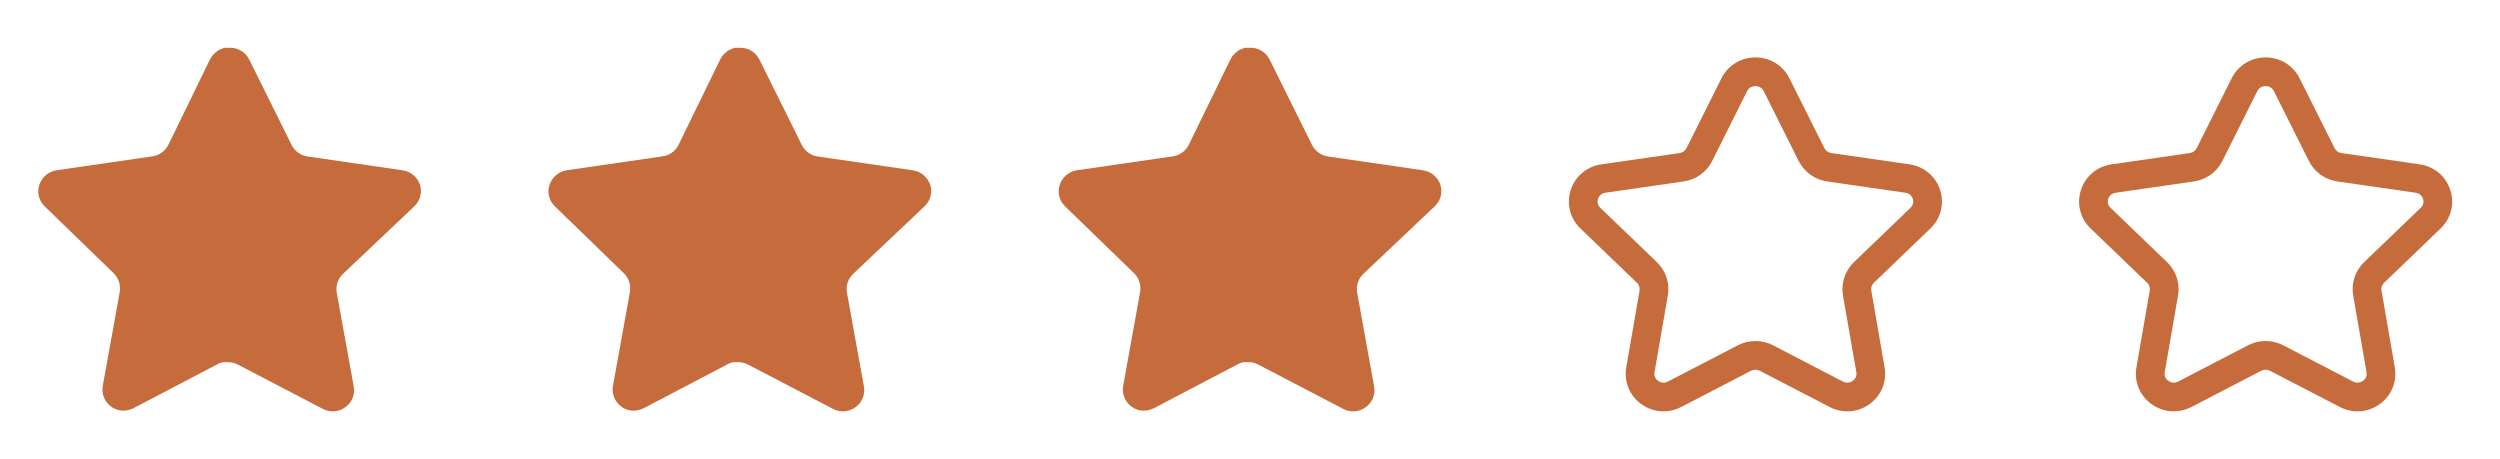 <svg width="98" height="18" viewBox="0 0 98 18" fill="none" xmlns="http://www.w3.org/2000/svg">
<path d="M13.439 10.74C13.245 10.928 13.156 11.2 13.2 11.467L13.867 15.158C13.923 15.47 13.791 15.787 13.529 15.967C13.273 16.155 12.931 16.177 12.652 16.027L9.33 14.295C9.214 14.233 9.086 14.2 8.955 14.197H8.752C8.681 14.207 8.612 14.23 8.549 14.264L5.227 16.005C5.062 16.087 4.876 16.117 4.694 16.087C4.25 16.003 3.954 15.581 4.027 15.134L4.694 11.444C4.738 11.175 4.649 10.901 4.455 10.71L1.747 8.085C1.52 7.865 1.441 7.535 1.545 7.237C1.645 6.941 1.902 6.724 2.212 6.675L5.939 6.134C6.223 6.105 6.472 5.933 6.599 5.678L8.242 2.31C8.281 2.235 8.331 2.166 8.392 2.107L8.459 2.055C8.494 2.016 8.535 1.984 8.58 1.958L8.662 1.927L8.789 1.875H9.105C9.387 1.904 9.635 2.073 9.765 2.325L11.429 5.678C11.549 5.923 11.782 6.093 12.052 6.134L15.779 6.675C16.094 6.72 16.357 6.938 16.462 7.237C16.56 7.538 16.475 7.868 16.244 8.085L13.439 10.74Z" fill="#C66C3C"/>
<path d="M33.439 10.74C33.245 10.928 33.156 11.2 33.2 11.467L33.867 15.158C33.923 15.47 33.791 15.787 33.529 15.967C33.273 16.155 32.931 16.177 32.652 16.027L29.33 14.295C29.214 14.233 29.086 14.2 28.955 14.197H28.752C28.681 14.207 28.612 14.23 28.549 14.264L25.227 16.005C25.062 16.087 24.876 16.117 24.694 16.087C24.25 16.003 23.954 15.581 24.027 15.134L24.694 11.444C24.738 11.175 24.649 10.901 24.455 10.71L21.747 8.085C21.52 7.865 21.441 7.535 21.545 7.237C21.645 6.941 21.902 6.724 22.212 6.675L25.939 6.134C26.223 6.105 26.472 5.933 26.599 5.678L28.242 2.31C28.281 2.235 28.331 2.166 28.392 2.107L28.459 2.055C28.494 2.016 28.535 1.984 28.58 1.958L28.662 1.927L28.789 1.875H29.105C29.387 1.904 29.635 2.073 29.765 2.325L31.429 5.678C31.549 5.923 31.782 6.093 32.052 6.134L35.779 6.675C36.094 6.72 36.357 6.938 36.462 7.237C36.56 7.538 36.475 7.868 36.244 8.085L33.439 10.74Z" fill="#C66C3C"/>
<path d="M53.439 10.74C53.245 10.928 53.156 11.2 53.2 11.467L53.867 15.158C53.923 15.47 53.791 15.787 53.529 15.967C53.273 16.155 52.931 16.177 52.652 16.027L49.33 14.295C49.214 14.233 49.086 14.2 48.955 14.197H48.752C48.681 14.207 48.612 14.23 48.549 14.264L45.227 16.005C45.062 16.087 44.876 16.117 44.694 16.087C44.25 16.003 43.954 15.581 44.027 15.134L44.694 11.444C44.738 11.175 44.649 10.901 44.455 10.71L41.747 8.085C41.52 7.865 41.441 7.535 41.545 7.237C41.645 6.941 41.902 6.724 42.212 6.675L45.939 6.134C46.223 6.105 46.472 5.933 46.599 5.678L48.242 2.31C48.281 2.235 48.331 2.166 48.392 2.107L48.459 2.055C48.494 2.016 48.535 1.984 48.58 1.958L48.662 1.927L48.789 1.875H49.105C49.387 1.904 49.635 2.073 49.765 2.325L51.429 5.678C51.549 5.923 51.782 6.093 52.052 6.134L55.779 6.675C56.094 6.72 56.357 6.938 56.462 7.237C56.56 7.538 56.475 7.868 56.244 8.085L53.439 10.74Z" fill="#C66C3C"/>
<path fill-rule="evenodd" clip-rule="evenodd" d="M68.812 3.375C68.744 3.375 68.576 3.394 68.487 3.572L67.117 6.311C66.901 6.743 66.483 7.044 66 7.113L62.934 7.555C62.731 7.584 62.662 7.734 62.641 7.797C62.623 7.858 62.593 8.012 62.732 8.146L64.949 10.276C65.302 10.616 65.463 11.105 65.379 11.585L64.857 14.592C64.825 14.78 64.942 14.89 64.995 14.927C65.05 14.969 65.199 15.053 65.383 14.957L68.124 13.535C68.556 13.312 69.07 13.312 69.501 13.535L72.241 14.956C72.426 15.051 72.574 14.968 72.631 14.927C72.683 14.89 72.801 14.78 72.769 14.592L72.245 11.585C72.161 11.105 72.322 10.616 72.675 10.276L74.892 8.146C75.032 8.012 75.002 7.857 74.983 7.797C74.962 7.734 74.893 7.584 74.691 7.555L71.625 7.113C71.143 7.044 70.725 6.743 70.508 6.31L69.137 3.572C69.049 3.394 68.881 3.375 68.812 3.375M65.21 16.125C64.9 16.125 64.593 16.027 64.33 15.835C63.875 15.502 63.652 14.953 63.749 14.399L64.271 11.392C64.291 11.28 64.252 11.167 64.17 11.087L61.953 8.957C61.545 8.566 61.399 7.989 61.571 7.453C61.745 6.91 62.206 6.523 62.773 6.442L65.839 6C65.958 5.984 66.06 5.911 66.111 5.807L67.481 3.068C67.734 2.563 68.244 2.25 68.812 2.25V2.25C69.381 2.25 69.891 2.563 70.144 3.068L71.515 5.806C71.566 5.911 71.668 5.984 71.785 6L74.851 6.442C75.419 6.523 75.88 6.91 76.054 7.453C76.226 7.989 76.079 8.566 75.671 8.957L73.454 11.087C73.372 11.167 73.334 11.28 73.354 11.391L73.876 14.399C73.972 14.954 73.75 15.503 73.294 15.835C72.833 16.174 72.232 16.22 71.723 15.954L68.983 14.534C68.876 14.479 68.748 14.479 68.641 14.534L65.901 15.955C65.682 16.069 65.446 16.125 65.21 16.125" fill="#C66C3C"/>
<path fill-rule="evenodd" clip-rule="evenodd" d="M88.812 3.375C88.744 3.375 88.576 3.394 88.487 3.572L87.117 6.311C86.901 6.743 86.483 7.044 86 7.113L82.934 7.555C82.731 7.584 82.662 7.734 82.641 7.797C82.623 7.858 82.593 8.012 82.732 8.146L84.949 10.276C85.302 10.616 85.463 11.105 85.379 11.585L84.857 14.592C84.825 14.78 84.942 14.89 84.995 14.927C85.05 14.969 85.199 15.053 85.383 14.957L88.124 13.535C88.556 13.312 89.07 13.312 89.501 13.535L92.241 14.956C92.426 15.051 92.574 14.968 92.631 14.927C92.683 14.89 92.801 14.78 92.769 14.592L92.245 11.585C92.161 11.105 92.322 10.616 92.675 10.276L94.892 8.146C95.032 8.012 95.002 7.857 94.983 7.797C94.962 7.734 94.893 7.584 94.691 7.555L91.625 7.113C91.143 7.044 90.725 6.743 90.508 6.31L89.137 3.572C89.049 3.394 88.881 3.375 88.812 3.375M85.21 16.125C84.9 16.125 84.593 16.027 84.33 15.835C83.875 15.502 83.652 14.953 83.749 14.399L84.271 11.392C84.291 11.28 84.252 11.167 84.17 11.087L81.953 8.957C81.545 8.566 81.399 7.989 81.571 7.453C81.745 6.91 82.206 6.523 82.773 6.442L85.839 6C85.958 5.984 86.06 5.911 86.111 5.807L87.481 3.068C87.734 2.563 88.244 2.25 88.812 2.25V2.25C89.381 2.25 89.891 2.563 90.144 3.068L91.515 5.806C91.566 5.911 91.668 5.984 91.785 6L94.851 6.442C95.419 6.523 95.88 6.91 96.054 7.453C96.226 7.989 96.079 8.566 95.671 8.957L93.454 11.087C93.372 11.167 93.334 11.28 93.354 11.391L93.876 14.399C93.972 14.954 93.75 15.503 93.294 15.835C92.833 16.174 92.232 16.22 91.723 15.954L88.983 14.534C88.876 14.479 88.748 14.479 88.641 14.534L85.901 15.955C85.682 16.069 85.446 16.125 85.21 16.125" fill="#C66C3C"/>
</svg>
